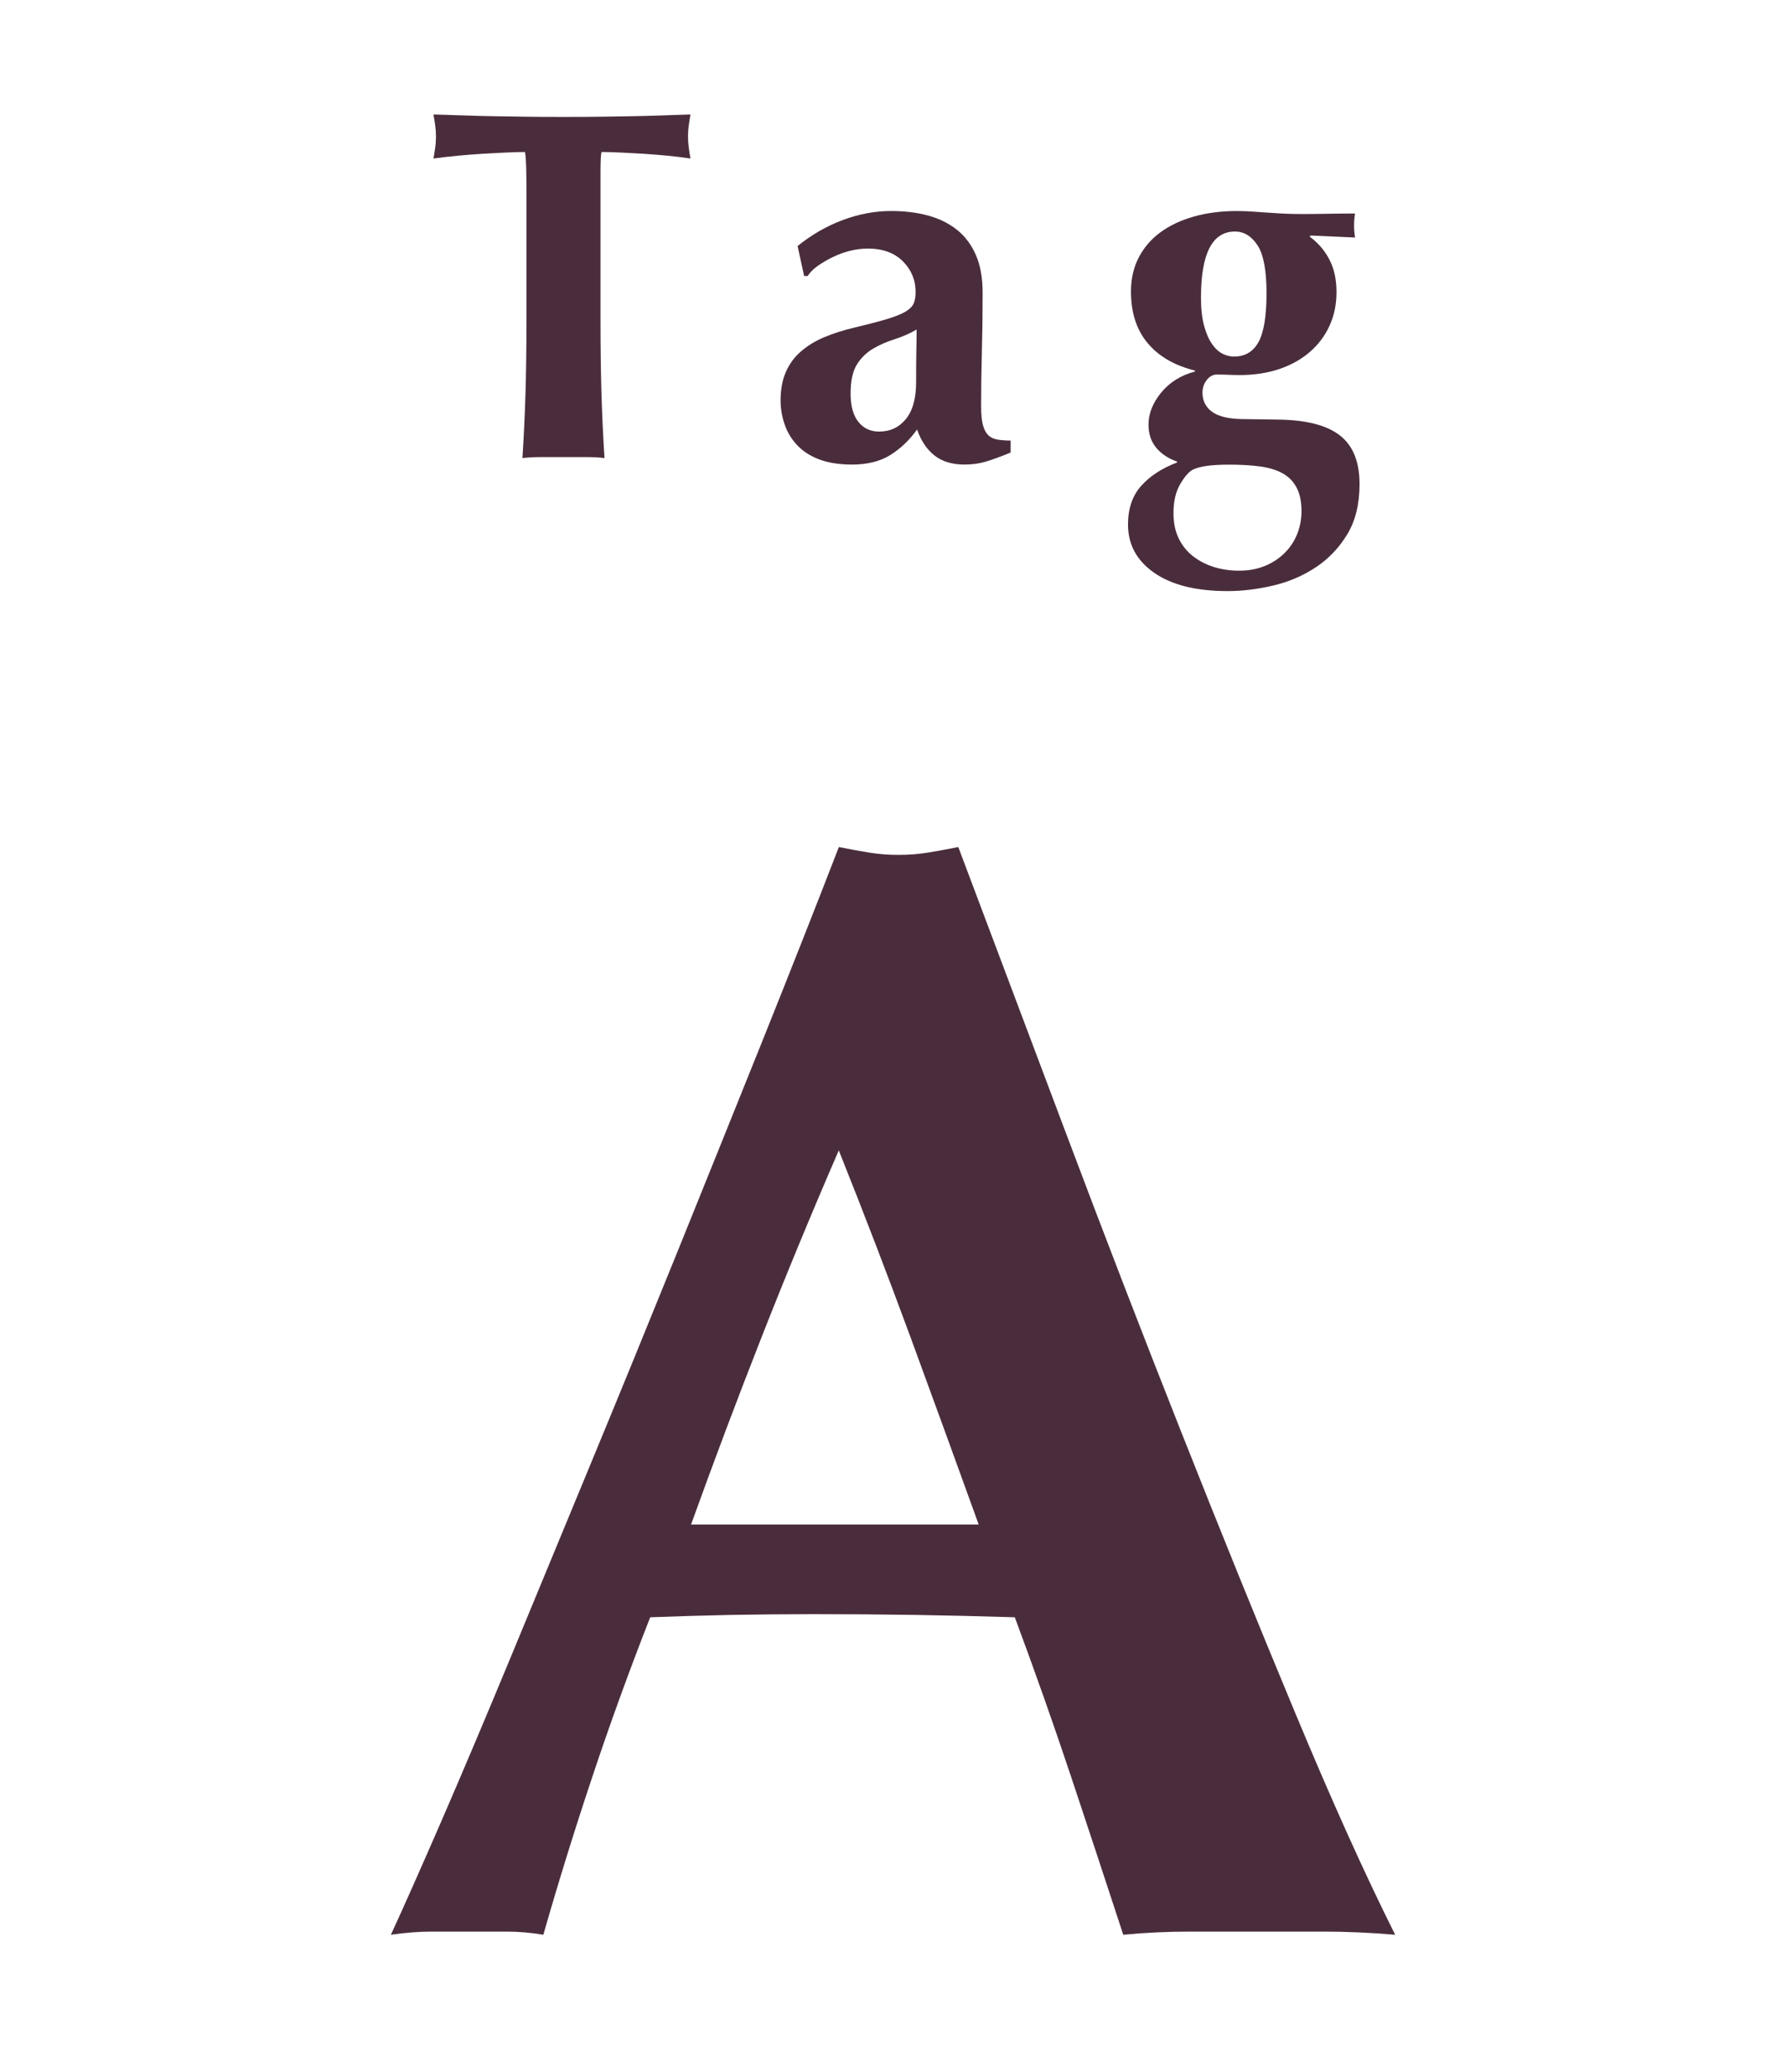 <?xml version="1.0" encoding="utf-8"?>
<!-- Generator: Adobe Illustrator 28.1.0, SVG Export Plug-In . SVG Version: 6.00 Build 0)  -->
<svg version="1.1" xmlns="http://www.w3.org/2000/svg" xmlns:xlink="http://www.w3.org/1999/xlink" x="0px" y="0px" width="50px"
	 height="58px" viewBox="0 0 50 58" style="enable-background:new 0 0 50 58;" xml:space="preserve">
<style type="text/css">
	.st0{fill:#4A2D3C;}
	.st1{fill:none;}
	.st2{fill:#FFFFFF;}
	.st3{fill:#B25681;}
	.st4{fill:#F6CDE2;}
	.st5{display:none;}
	.st6{display:inline;}
</style>
<g id="txt">
	<g>
		<rect class="st1" width="50" height="58"/>
		<g>
			<g>
				<path class="st0" d="M14.732,4.745c-0.005-0.225-0.016-0.388-0.034-0.49
					c-0.141,0-0.313,0.005-0.519,0.014c-0.205,0.01-0.425,0.021-0.658,0.035
					s-0.471,0.033-0.714,0.056c-0.242,0.023-0.467,0.049-0.672,0.077
					c0.019-0.103,0.035-0.205,0.049-0.308c0.015-0.103,0.021-0.205,0.021-0.309
					c0-0.103-0.007-0.205-0.021-0.308c-0.014-0.103-0.03-0.205-0.049-0.308
					c0.317,0.009,0.604,0.019,0.861,0.027c0.256,0.01,0.518,0.017,0.784,0.021
					c0.266,0.005,0.555,0.009,0.867,0.014s0.688,0.007,1.127,0.007
					c0.439,0,0.814-0.002,1.127-0.007c0.313-0.005,0.6-0.009,0.861-0.014
					s0.516-0.012,0.763-0.021c0.248-0.009,0.516-0.019,0.806-0.027
					c-0.02,0.103-0.035,0.205-0.049,0.308c-0.015,0.103-0.021,0.205-0.021,0.308
					c0,0.104,0.007,0.206,0.021,0.309c0.014,0.103,0.029,0.205,0.049,0.308
					c-0.188-0.028-0.397-0.054-0.63-0.077c-0.233-0.022-0.465-0.042-0.693-0.056
					s-0.446-0.025-0.651-0.035c-0.205-0.009-0.378-0.014-0.518-0.014
					c-0.01,0.047-0.017,0.111-0.021,0.195c-0.004,0.085-0.007,0.183-0.007,0.295
					v0.741v3.5c0,0.775,0.01,1.463,0.028,2.065
					c0.019,0.602,0.047,1.192,0.084,1.771c-0.159-0.019-0.331-0.027-0.518-0.027
					c-0.188,0-0.397,0-0.631,0c-0.233,0-0.443,0-0.63,0s-0.359,0.009-0.518,0.027
					c0.037-0.578,0.065-1.169,0.084-1.771c0.019-0.603,0.028-1.29,0.028-2.065
					v-3.5C14.74,5.216,14.737,4.969,14.732,4.745z"/>
				<path class="st0" d="M22.329,6.887c0.393-0.317,0.814-0.56,1.268-0.729
					c0.452-0.168,0.903-0.252,1.351-0.252c0.373,0,0.717,0.042,1.029,0.126
					s0.583,0.218,0.812,0.399c0.229,0.182,0.405,0.418,0.531,0.707
					s0.189,0.64,0.189,1.05c0,0.598-0.007,1.15-0.021,1.659
					c-0.014,0.509-0.021,1.015-0.021,1.519c0,0.225,0.016,0.399,0.049,0.525
					c0.032,0.126,0.082,0.222,0.147,0.287c0.064,0.065,0.151,0.107,0.259,0.126
					c0.106,0.019,0.23,0.028,0.371,0.028v0.336
					c-0.271,0.111-0.5,0.195-0.687,0.252c-0.187,0.056-0.388,0.084-0.602,0.084
					c-0.346,0-0.626-0.084-0.84-0.252c-0.215-0.168-0.379-0.411-0.49-0.729
					c-0.215,0.299-0.465,0.537-0.749,0.714c-0.285,0.178-0.642,0.267-1.071,0.267
					c-0.354,0-0.658-0.047-0.91-0.141c-0.252-0.093-0.46-0.226-0.623-0.398
					s-0.282-0.369-0.356-0.588c-0.075-0.22-0.112-0.441-0.112-0.665
					c0-0.309,0.049-0.574,0.147-0.798c0.098-0.225,0.237-0.416,0.42-0.574
					c0.182-0.159,0.398-0.292,0.65-0.399c0.252-0.106,0.537-0.198,0.854-0.272
					c0.392-0.094,0.702-0.175,0.931-0.245s0.399-0.141,0.511-0.21
					c0.112-0.07,0.185-0.147,0.218-0.231c0.032-0.084,0.049-0.187,0.049-0.308
					c0-0.336-0.119-0.623-0.357-0.861c-0.237-0.238-0.566-0.356-0.986-0.356
					c-0.159,0-0.322,0.021-0.49,0.062s-0.329,0.101-0.483,0.175
					c-0.154,0.075-0.294,0.157-0.42,0.245c-0.126,0.089-0.222,0.185-0.287,0.287
					h-0.098L22.329,6.887z M25.647,10.695c0-0.4,0.002-0.707,0.007-0.917
					s0.007-0.394,0.007-0.553c-0.195,0.112-0.403,0.203-0.622,0.273
					c-0.22,0.069-0.421,0.158-0.603,0.266s-0.331,0.255-0.448,0.441
					c-0.116,0.187-0.175,0.457-0.175,0.812c0,0.346,0.072,0.609,0.217,0.791
					s0.339,0.273,0.581,0.273c0.309,0,0.558-0.117,0.749-0.351
					S25.647,11.153,25.647,10.695z"/>
				<path class="st0" d="M36.66,6.621c0.233,0.168,0.418,0.38,0.553,0.637
					c0.136,0.257,0.203,0.562,0.203,0.917c0,0.346-0.065,0.66-0.196,0.945
					c-0.13,0.284-0.314,0.529-0.553,0.734c-0.237,0.206-0.522,0.364-0.854,0.477
					c-0.332,0.111-0.703,0.168-1.113,0.168c-0.103,0-0.203-0.003-0.301-0.008
					c-0.099-0.004-0.208-0.007-0.329-0.007c-0.112,0-0.208,0.052-0.287,0.154
					s-0.119,0.22-0.119,0.35c0,0.225,0.086,0.401,0.259,0.532
					s0.446,0.201,0.819,0.21l1.036,0.015c0.784,0.009,1.36,0.156,1.729,0.44
					c0.369,0.285,0.554,0.739,0.554,1.365c0,0.56-0.115,1.029-0.344,1.407
					s-0.522,0.686-0.882,0.924c-0.359,0.238-0.758,0.408-1.196,0.511
					c-0.439,0.103-0.864,0.154-1.274,0.154c-0.878,0-1.562-0.171-2.051-0.511
					c-0.49-0.341-0.735-0.791-0.735-1.352c0-0.448,0.124-0.81,0.371-1.085
					c0.247-0.275,0.581-0.492,1.001-0.651v-0.027
					c-0.243-0.084-0.437-0.213-0.581-0.385c-0.145-0.173-0.217-0.39-0.217-0.651
					c0-0.308,0.119-0.606,0.356-0.896c0.238-0.289,0.554-0.484,0.945-0.588v-0.027
					c-0.569-0.141-1.008-0.393-1.315-0.757c-0.318-0.373-0.477-0.858-0.477-1.455
					c0-0.355,0.072-0.673,0.217-0.952c0.145-0.28,0.348-0.516,0.609-0.707
					c0.261-0.191,0.574-0.339,0.938-0.441c0.364-0.103,0.766-0.154,1.204-0.154
					c0.168,0,0.341,0.008,0.519,0.021c0.177,0.014,0.35,0.025,0.518,0.035
					c0.121,0.009,0.245,0.017,0.371,0.021c0.126,0.005,0.264,0.007,0.413,0.007
					c0.233,0,0.476-0.002,0.728-0.007c0.253-0.004,0.505-0.007,0.757-0.007
					c-0.01,0.056-0.017,0.112-0.021,0.168s-0.007,0.112-0.007,0.168
					c0,0.057,0.002,0.112,0.007,0.168c0.005,0.057,0.012,0.112,0.021,0.168
					L36.702,6.593L36.66,6.621z M36.436,14.307c0-0.271-0.047-0.492-0.141-0.665
					c-0.093-0.173-0.227-0.306-0.398-0.398c-0.173-0.094-0.386-0.157-0.638-0.189
					c-0.252-0.033-0.536-0.049-0.854-0.049c-0.485,0-0.821,0.047-1.008,0.14
					c-0.112,0.056-0.231,0.191-0.357,0.406s-0.188,0.485-0.188,0.812
					c0,0.271,0.049,0.507,0.146,0.707c0.099,0.201,0.231,0.366,0.399,0.497
					s0.361,0.231,0.581,0.302c0.219,0.069,0.455,0.104,0.707,0.104
					c0.271,0,0.513-0.044,0.728-0.133s0.399-0.21,0.553-0.364
					c0.154-0.154,0.271-0.331,0.351-0.532
					C36.396,14.744,36.436,14.531,36.436,14.307z M34.574,6.481
					c-0.635,0-0.952,0.616-0.952,1.849c0,0.308,0.028,0.566,0.084,0.776
					s0.128,0.381,0.217,0.511c0.089,0.131,0.187,0.225,0.294,0.28
					c0.107,0.057,0.218,0.084,0.329,0.084c0.309,0,0.537-0.135,0.687-0.406
					c0.149-0.271,0.224-0.728,0.224-1.371c0-0.635-0.084-1.081-0.252-1.338
					C35.036,6.61,34.826,6.481,34.574,6.481z"/>
			</g>
			<g>
				<path class="st0" d="M39.058,54.158c-0.704-0.059-1.372-0.088-2.002-0.088
					c-0.632,0-1.255,0-1.87,0c-0.616,0-1.24,0-1.87,0
					c-0.632,0-1.254,0.029-1.87,0.088c-0.47-1.437-0.954-2.903-1.452-4.399
					c-0.499-1.496-1.027-2.992-1.584-4.488c-0.939-0.029-1.878-0.051-2.816-0.066
					c-0.938-0.014-1.877-0.021-2.815-0.021c-0.764,0-1.525,0.008-2.288,0.021
					c-0.764,0.016-1.525,0.037-2.288,0.066c-0.587,1.496-1.13,2.992-1.628,4.488
					c-0.499,1.496-0.953,2.963-1.364,4.399c-0.352-0.059-0.697-0.088-1.034-0.088
					s-0.682,0-1.033,0c-0.353,0-0.704,0-1.057,0c-0.352,0-0.733,0.029-1.144,0.088
					c0.352-0.762,0.82-1.818,1.408-3.168c0.586-1.349,1.231-2.874,1.936-4.575
					s1.459-3.527,2.266-5.479c0.807-1.95,1.613-3.923,2.421-5.918
					c0.806-1.994,1.598-3.96,2.376-5.896c0.776-1.936,1.488-3.739,2.134-5.411
					c0.293,0.059,0.571,0.109,0.836,0.153c0.264,0.044,0.542,0.066,0.836,0.066
					c0.293,0,0.572-0.022,0.836-0.066s0.542-0.095,0.836-0.153
					c0.938,2.493,1.943,5.163,3.014,8.008c1.07,2.846,2.148,5.64,3.234,8.382
					c1.085,2.743,2.141,5.346,3.168,7.81
					C37.268,50.374,38.207,52.457,39.058,54.158z M23.482,32.202
					c-0.764,1.761-1.481,3.498-2.156,5.215c-0.675,1.716-1.335,3.469-1.98,5.258
					h8.053c-0.646-1.789-1.284-3.542-1.914-5.258
					C24.853,35.7,24.186,33.962,23.482,32.202z"/>
			</g>
		</g>
	</g>
</g>
<g id="文字イキ" class="st5">
</g>
</svg>
